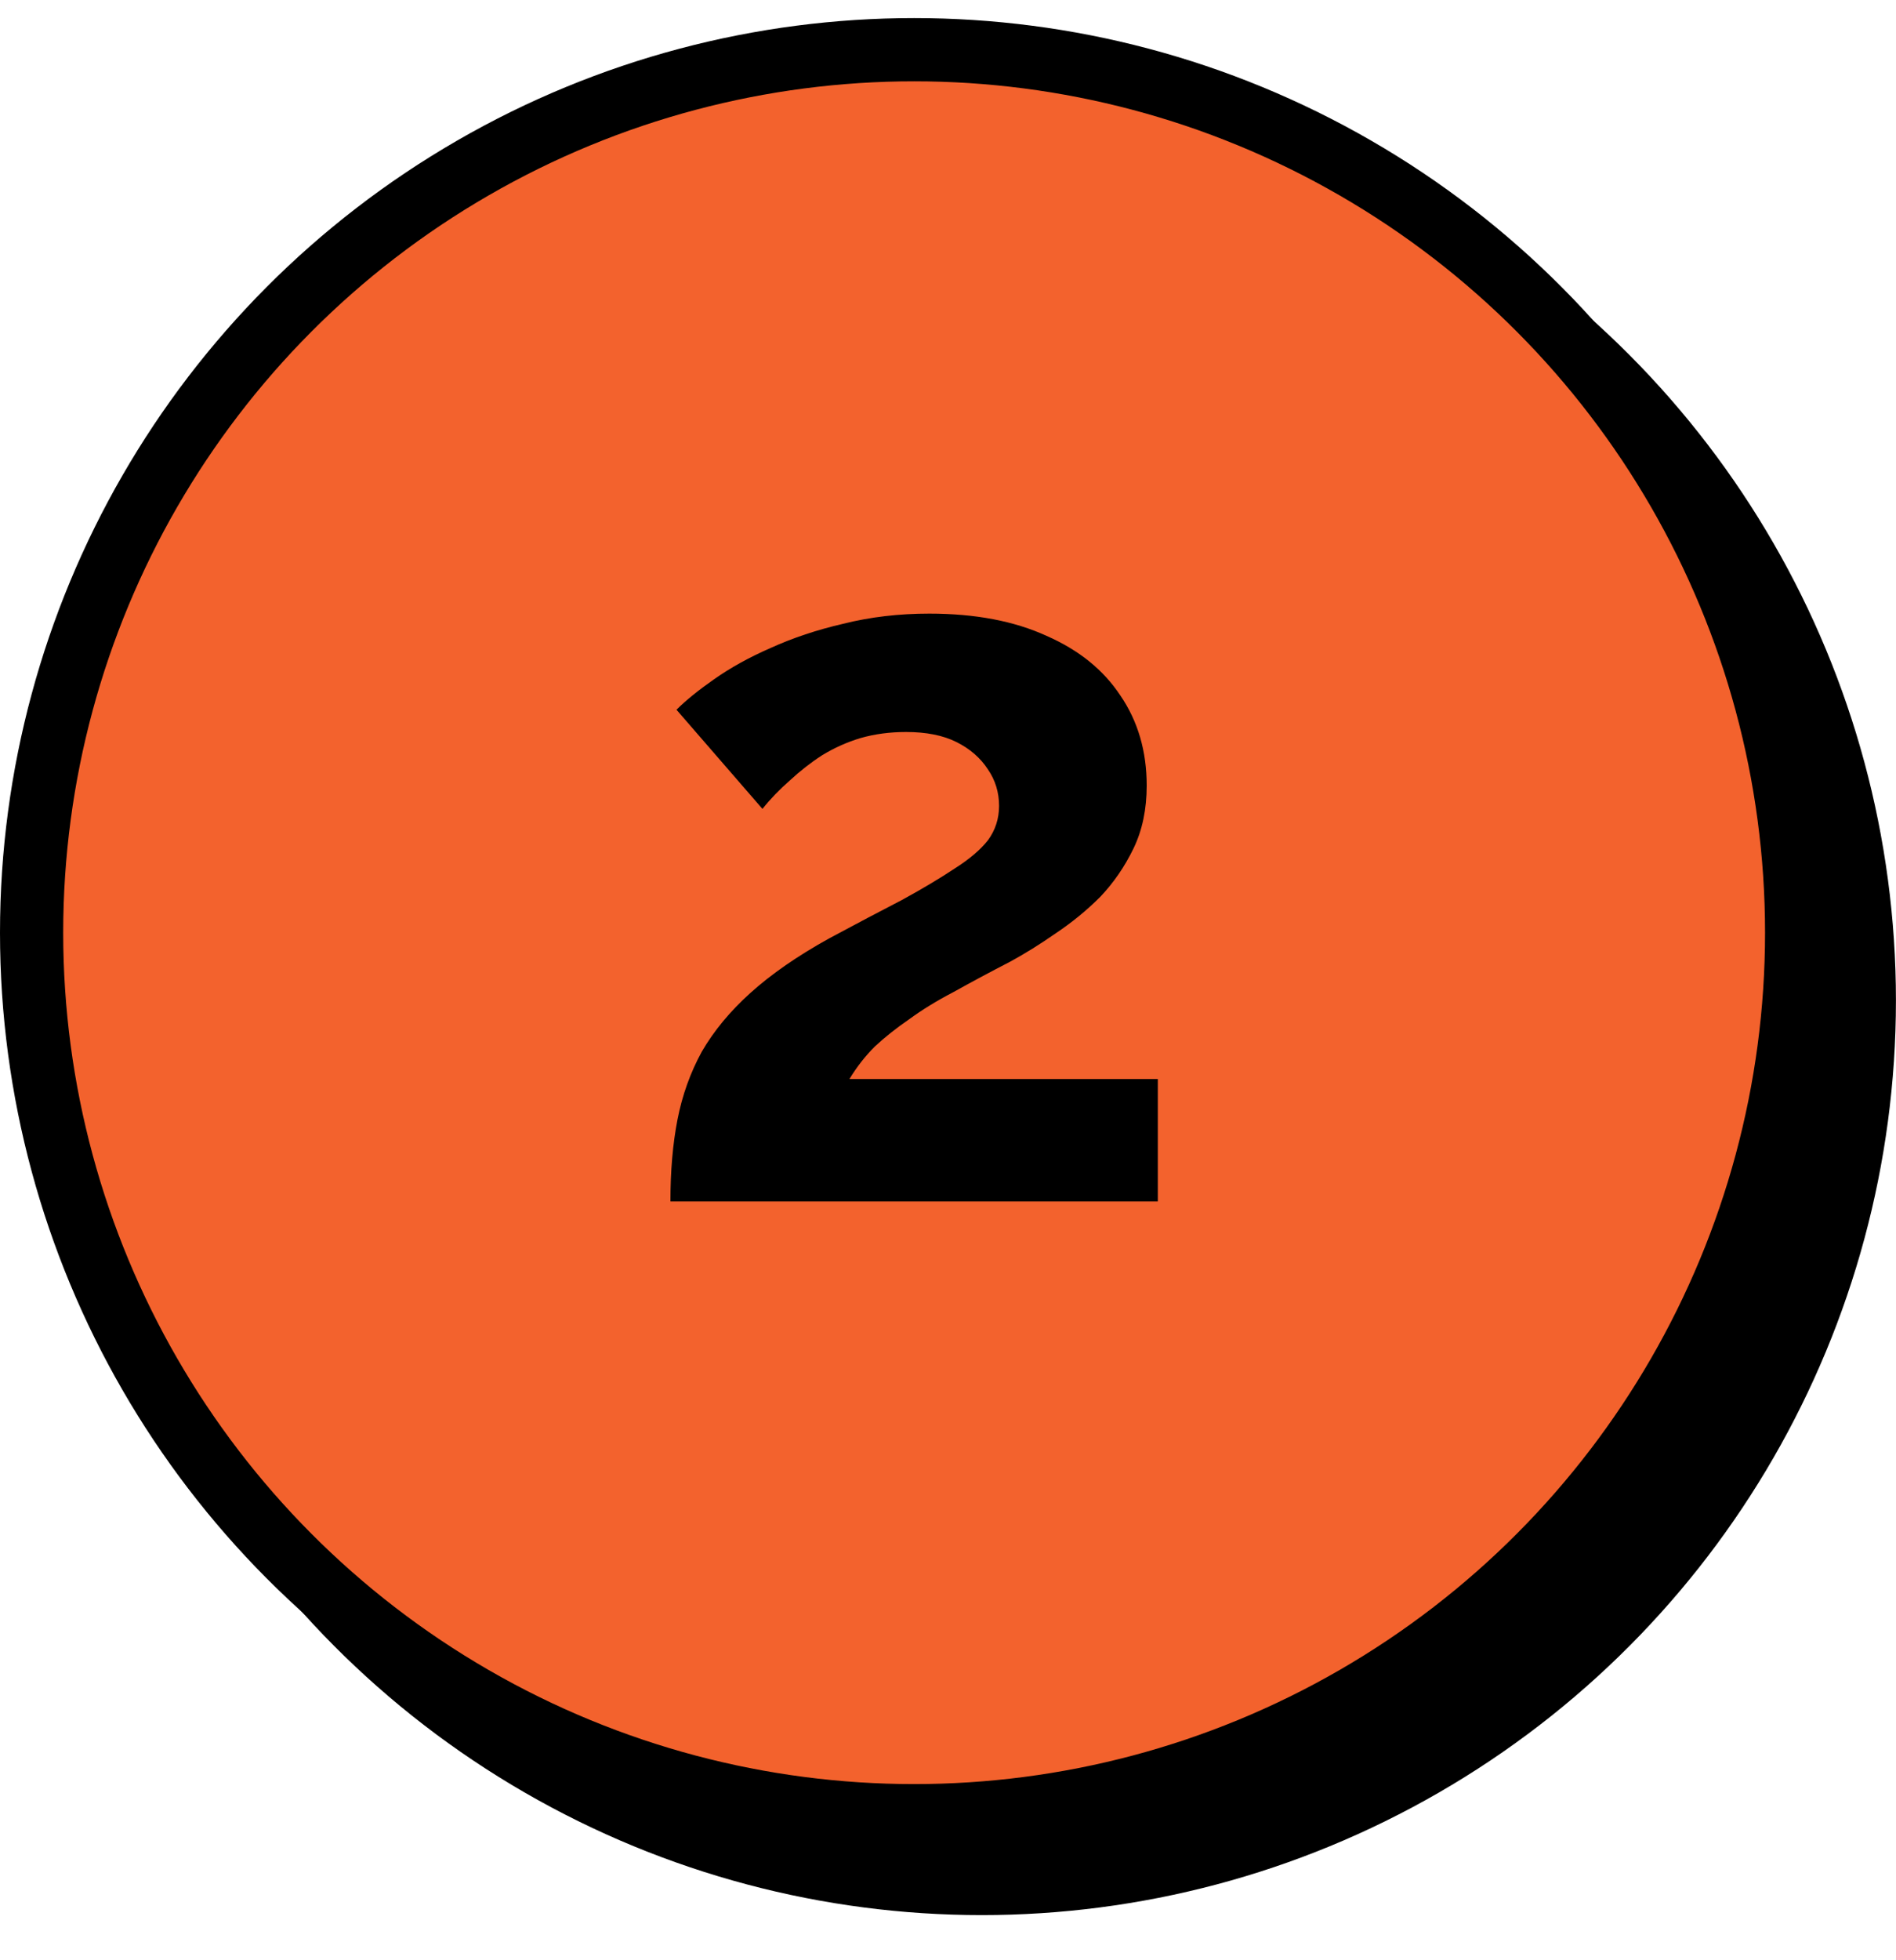 <?xml version="1.0" encoding="UTF-8"?> <svg xmlns="http://www.w3.org/2000/svg" width="30" height="31" viewBox="0 0 30 31" fill="none"> <circle cx="15.535" cy="15.822" r="13.964" fill="black" stroke="black"></circle> <circle cx="14.464" cy="14.75" r="13.964" fill="#F3622D" stroke="black"></circle> <path d="M10.608 19C10.608 18.52 10.645 18.088 10.72 17.704C10.795 17.32 10.923 16.963 11.104 16.632C11.296 16.301 11.552 15.992 11.872 15.704C12.203 15.405 12.619 15.117 13.12 14.84C13.557 14.605 13.941 14.403 14.272 14.232C14.603 14.051 14.88 13.885 15.104 13.736C15.339 13.587 15.515 13.437 15.632 13.288C15.749 13.128 15.808 12.947 15.808 12.744C15.808 12.531 15.749 12.339 15.632 12.168C15.515 11.987 15.349 11.843 15.136 11.736C14.923 11.629 14.656 11.576 14.336 11.576C14.08 11.576 13.84 11.608 13.616 11.672C13.403 11.736 13.2 11.827 13.008 11.944C12.827 12.061 12.656 12.195 12.496 12.344C12.336 12.483 12.192 12.632 12.064 12.792L10.704 11.224C10.853 11.075 11.051 10.915 11.296 10.744C11.552 10.563 11.851 10.397 12.192 10.248C12.544 10.088 12.928 9.96 13.344 9.864C13.771 9.757 14.224 9.704 14.704 9.704C15.429 9.704 16.048 9.821 16.56 10.056C17.072 10.28 17.461 10.595 17.728 11C18.005 11.405 18.144 11.88 18.144 12.424C18.144 12.797 18.075 13.128 17.936 13.416C17.797 13.704 17.621 13.96 17.408 14.184C17.195 14.397 16.96 14.589 16.704 14.76C16.459 14.931 16.219 15.08 15.984 15.208C15.653 15.379 15.355 15.539 15.088 15.688C14.821 15.827 14.587 15.971 14.384 16.12C14.181 16.259 14 16.403 13.84 16.552C13.691 16.701 13.557 16.872 13.44 17.064H18.32V19H10.608Z" fill="black"></path> </svg> 